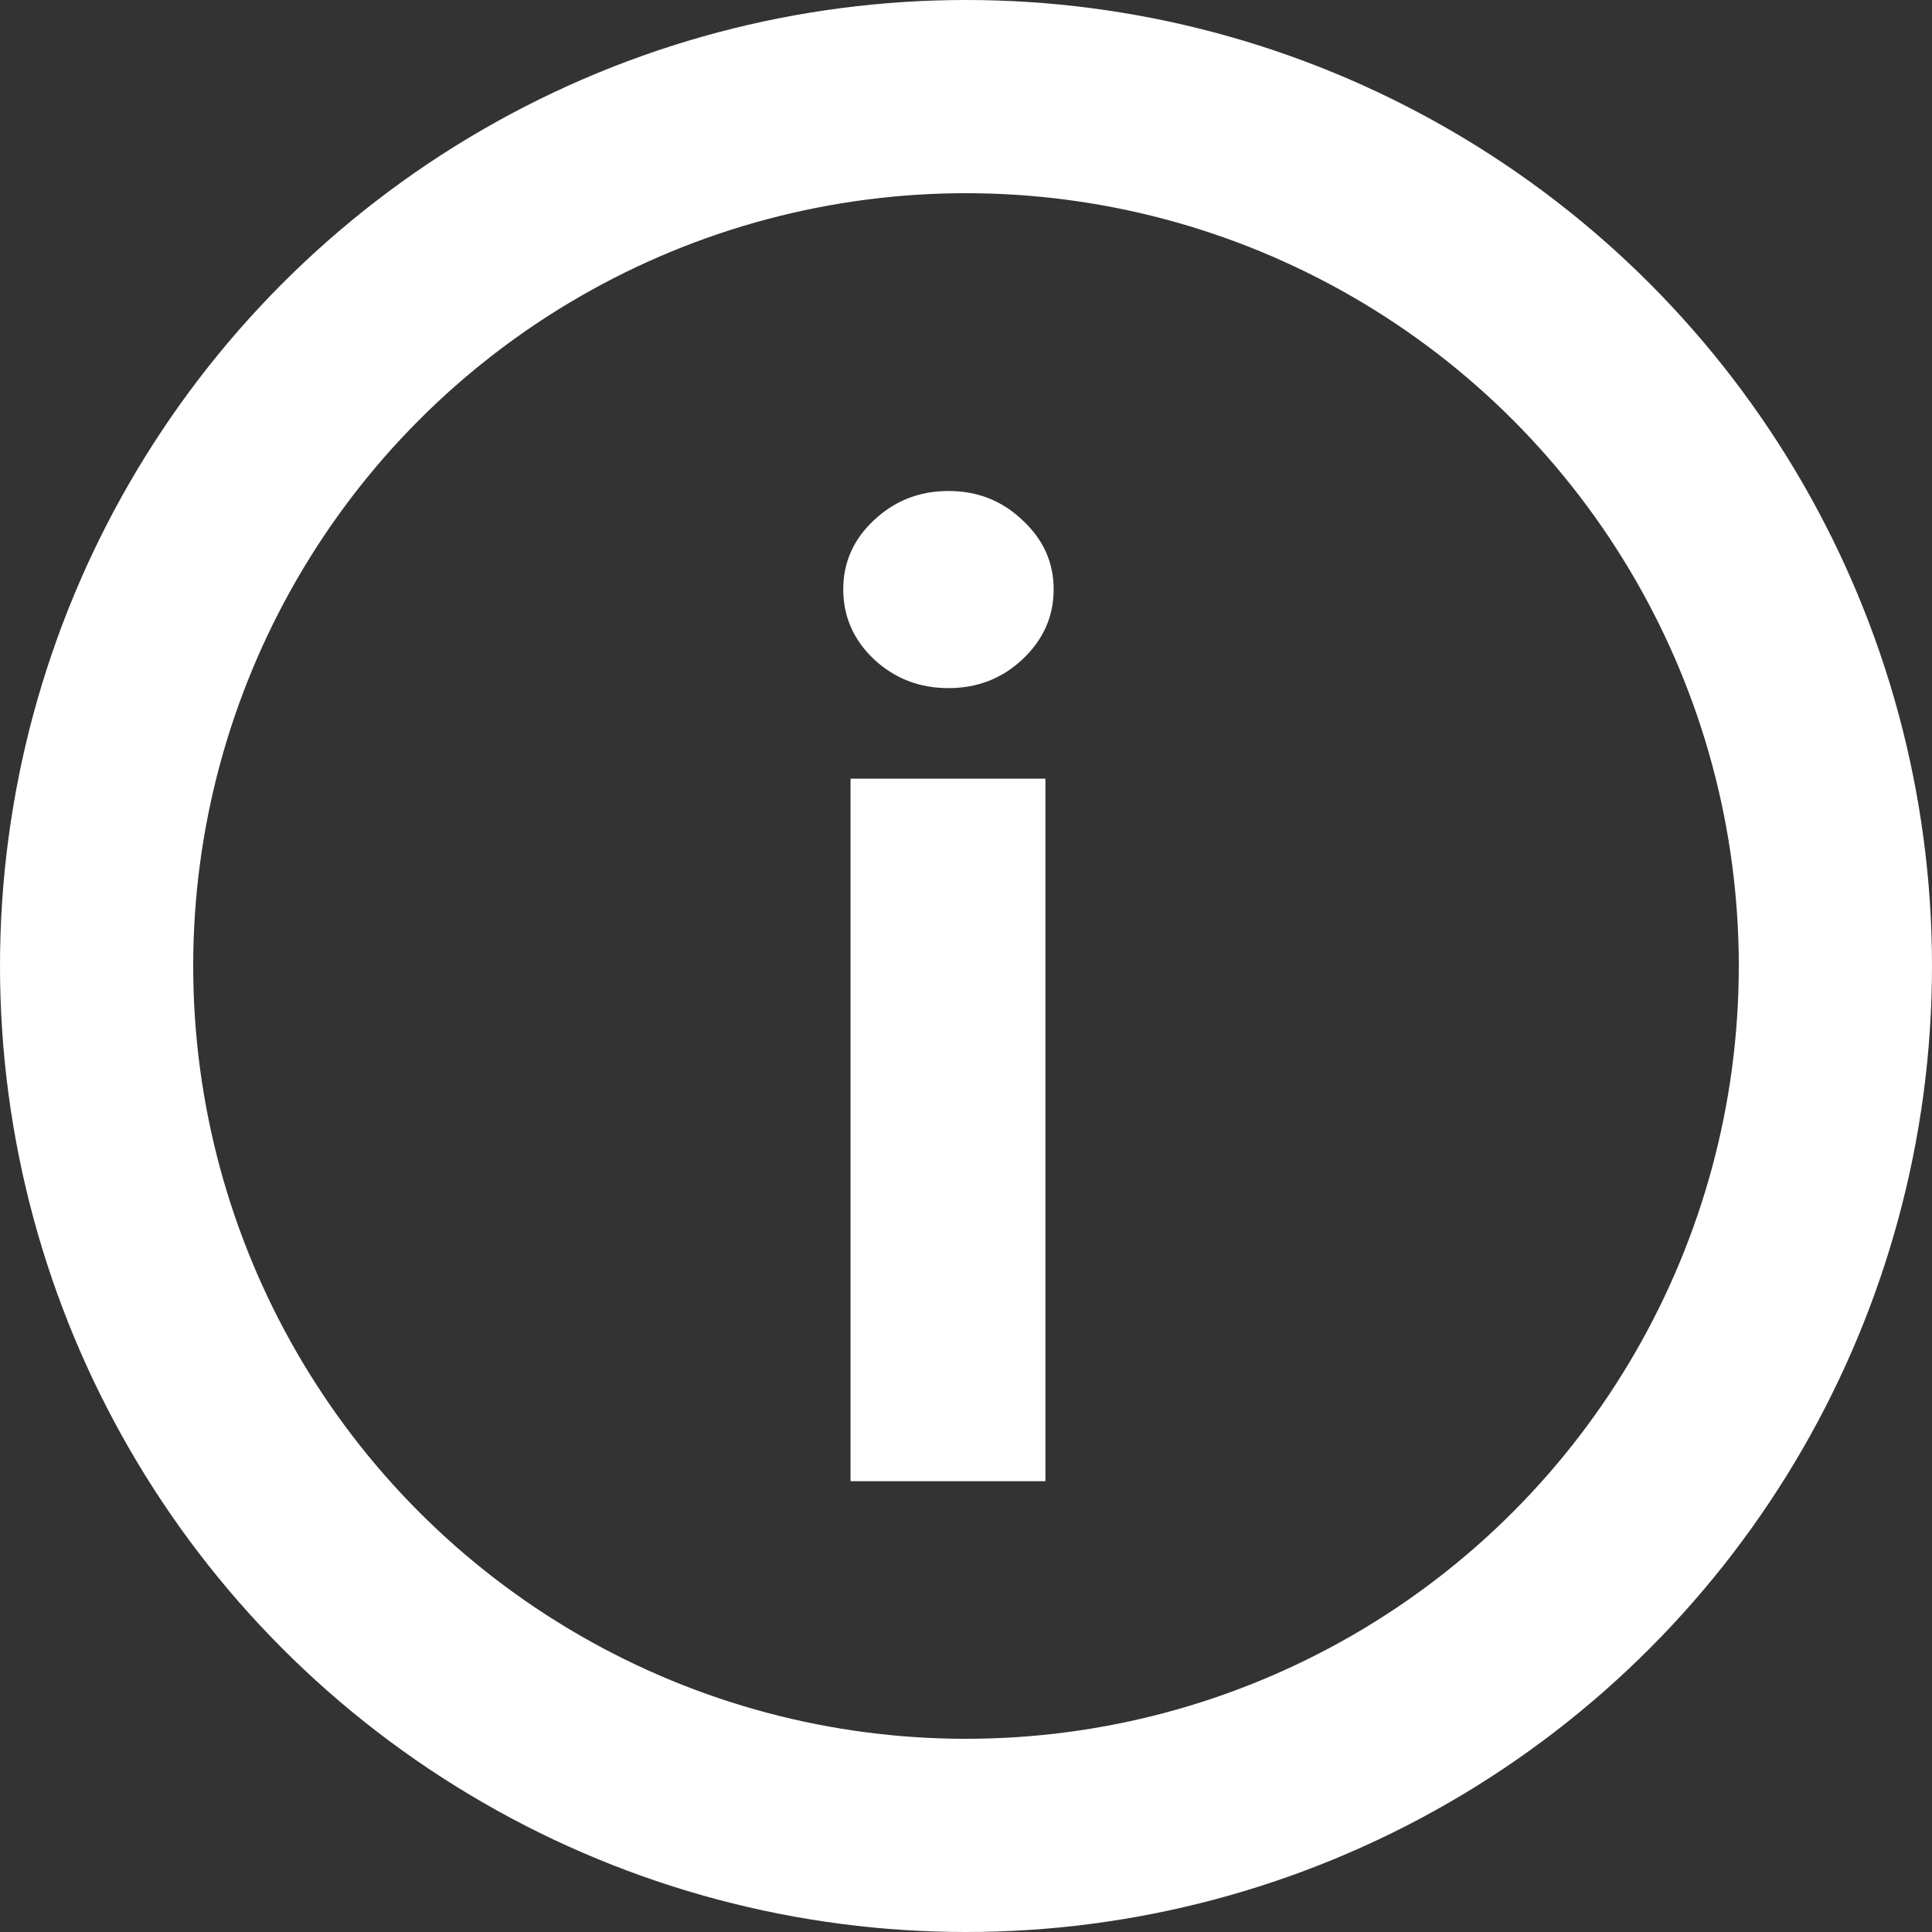 <svg width="30" height="30" viewBox="0 0 30 30" fill="none" xmlns="http://www.w3.org/2000/svg">
<rect x="0" y="0" width="30" height="30" fill="#333333" stroke="none"/>
<circle cx="15" cy="15" r="13.5" stroke="white" stroke-width="3"/>
<path d="M13.207 23V12.091H16.233V23H13.207ZM14.727 10.685C14.277 10.685 13.892 10.536 13.57 10.237C13.252 9.934 13.094 9.572 13.094 9.151C13.094 8.734 13.252 8.376 13.57 8.078C13.892 7.775 14.277 7.624 14.727 7.624C15.177 7.624 15.561 7.775 15.878 8.078C16.2 8.376 16.361 8.734 16.361 9.151C16.361 9.572 16.2 9.934 15.878 10.237C15.561 10.536 15.177 10.685 14.727 10.685Z" fill="white"/>
</svg>
